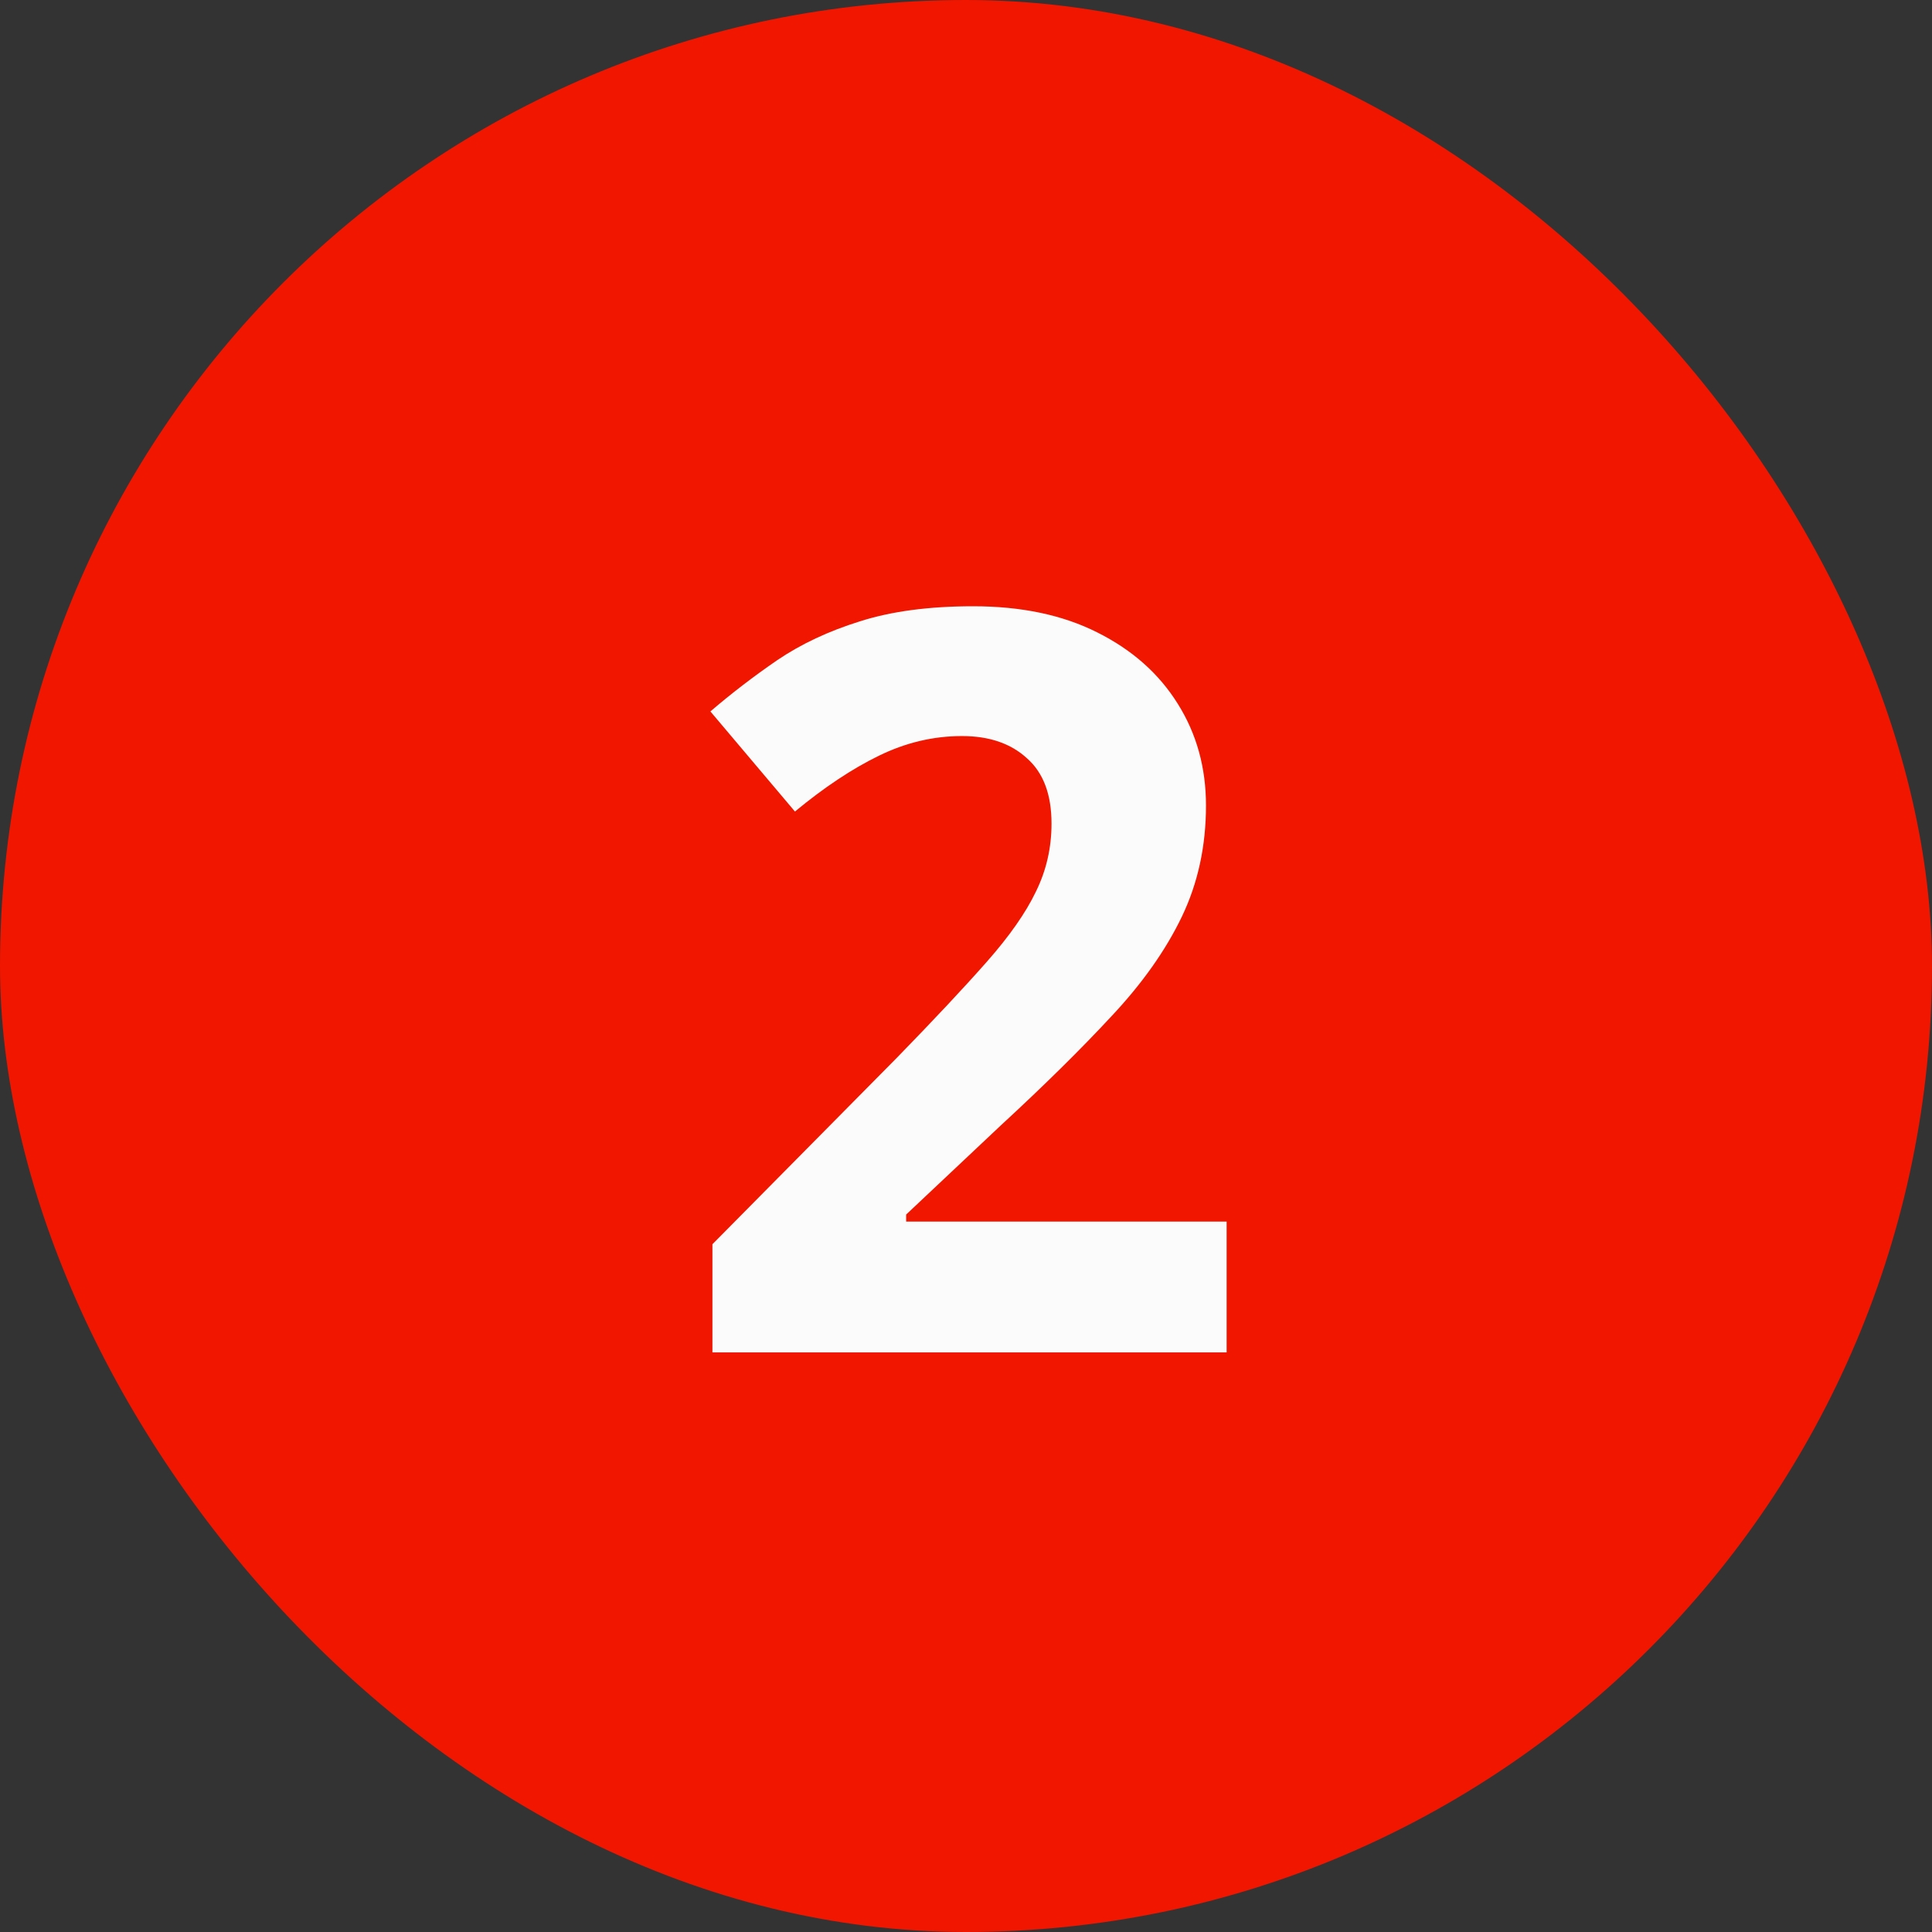 <svg width="60" height="60" viewBox="0 0 60 60" fill="none" xmlns="http://www.w3.org/2000/svg">
<rect x="0" y="0" width="60" height="60" fill="#333333" stroke="none"/>
<rect width="60" height="60" rx="30" fill="#F01600"/>
<path d="M38.094 42H22.125V38.641L27.859 32.844C29.016 31.656 29.943 30.667 30.641 29.875C31.349 29.073 31.859 28.344 32.172 27.688C32.495 27.031 32.656 26.328 32.656 25.578C32.656 24.672 32.401 23.995 31.891 23.547C31.391 23.088 30.719 22.859 29.875 22.859C28.99 22.859 28.13 23.062 27.297 23.469C26.463 23.875 25.594 24.453 24.688 25.203L22.062 22.094C22.719 21.531 23.412 21 24.141 20.5C24.88 20 25.734 19.599 26.703 19.297C27.682 18.984 28.854 18.828 30.219 18.828C31.719 18.828 33.005 19.099 34.078 19.641C35.161 20.182 35.995 20.922 36.578 21.859C37.161 22.787 37.453 23.838 37.453 25.016C37.453 26.276 37.203 27.427 36.703 28.469C36.203 29.51 35.474 30.542 34.516 31.562C33.568 32.583 32.422 33.714 31.078 34.953L28.141 37.719V37.938H38.094V42Z" fill="#FBFBFB"/>
</svg>
